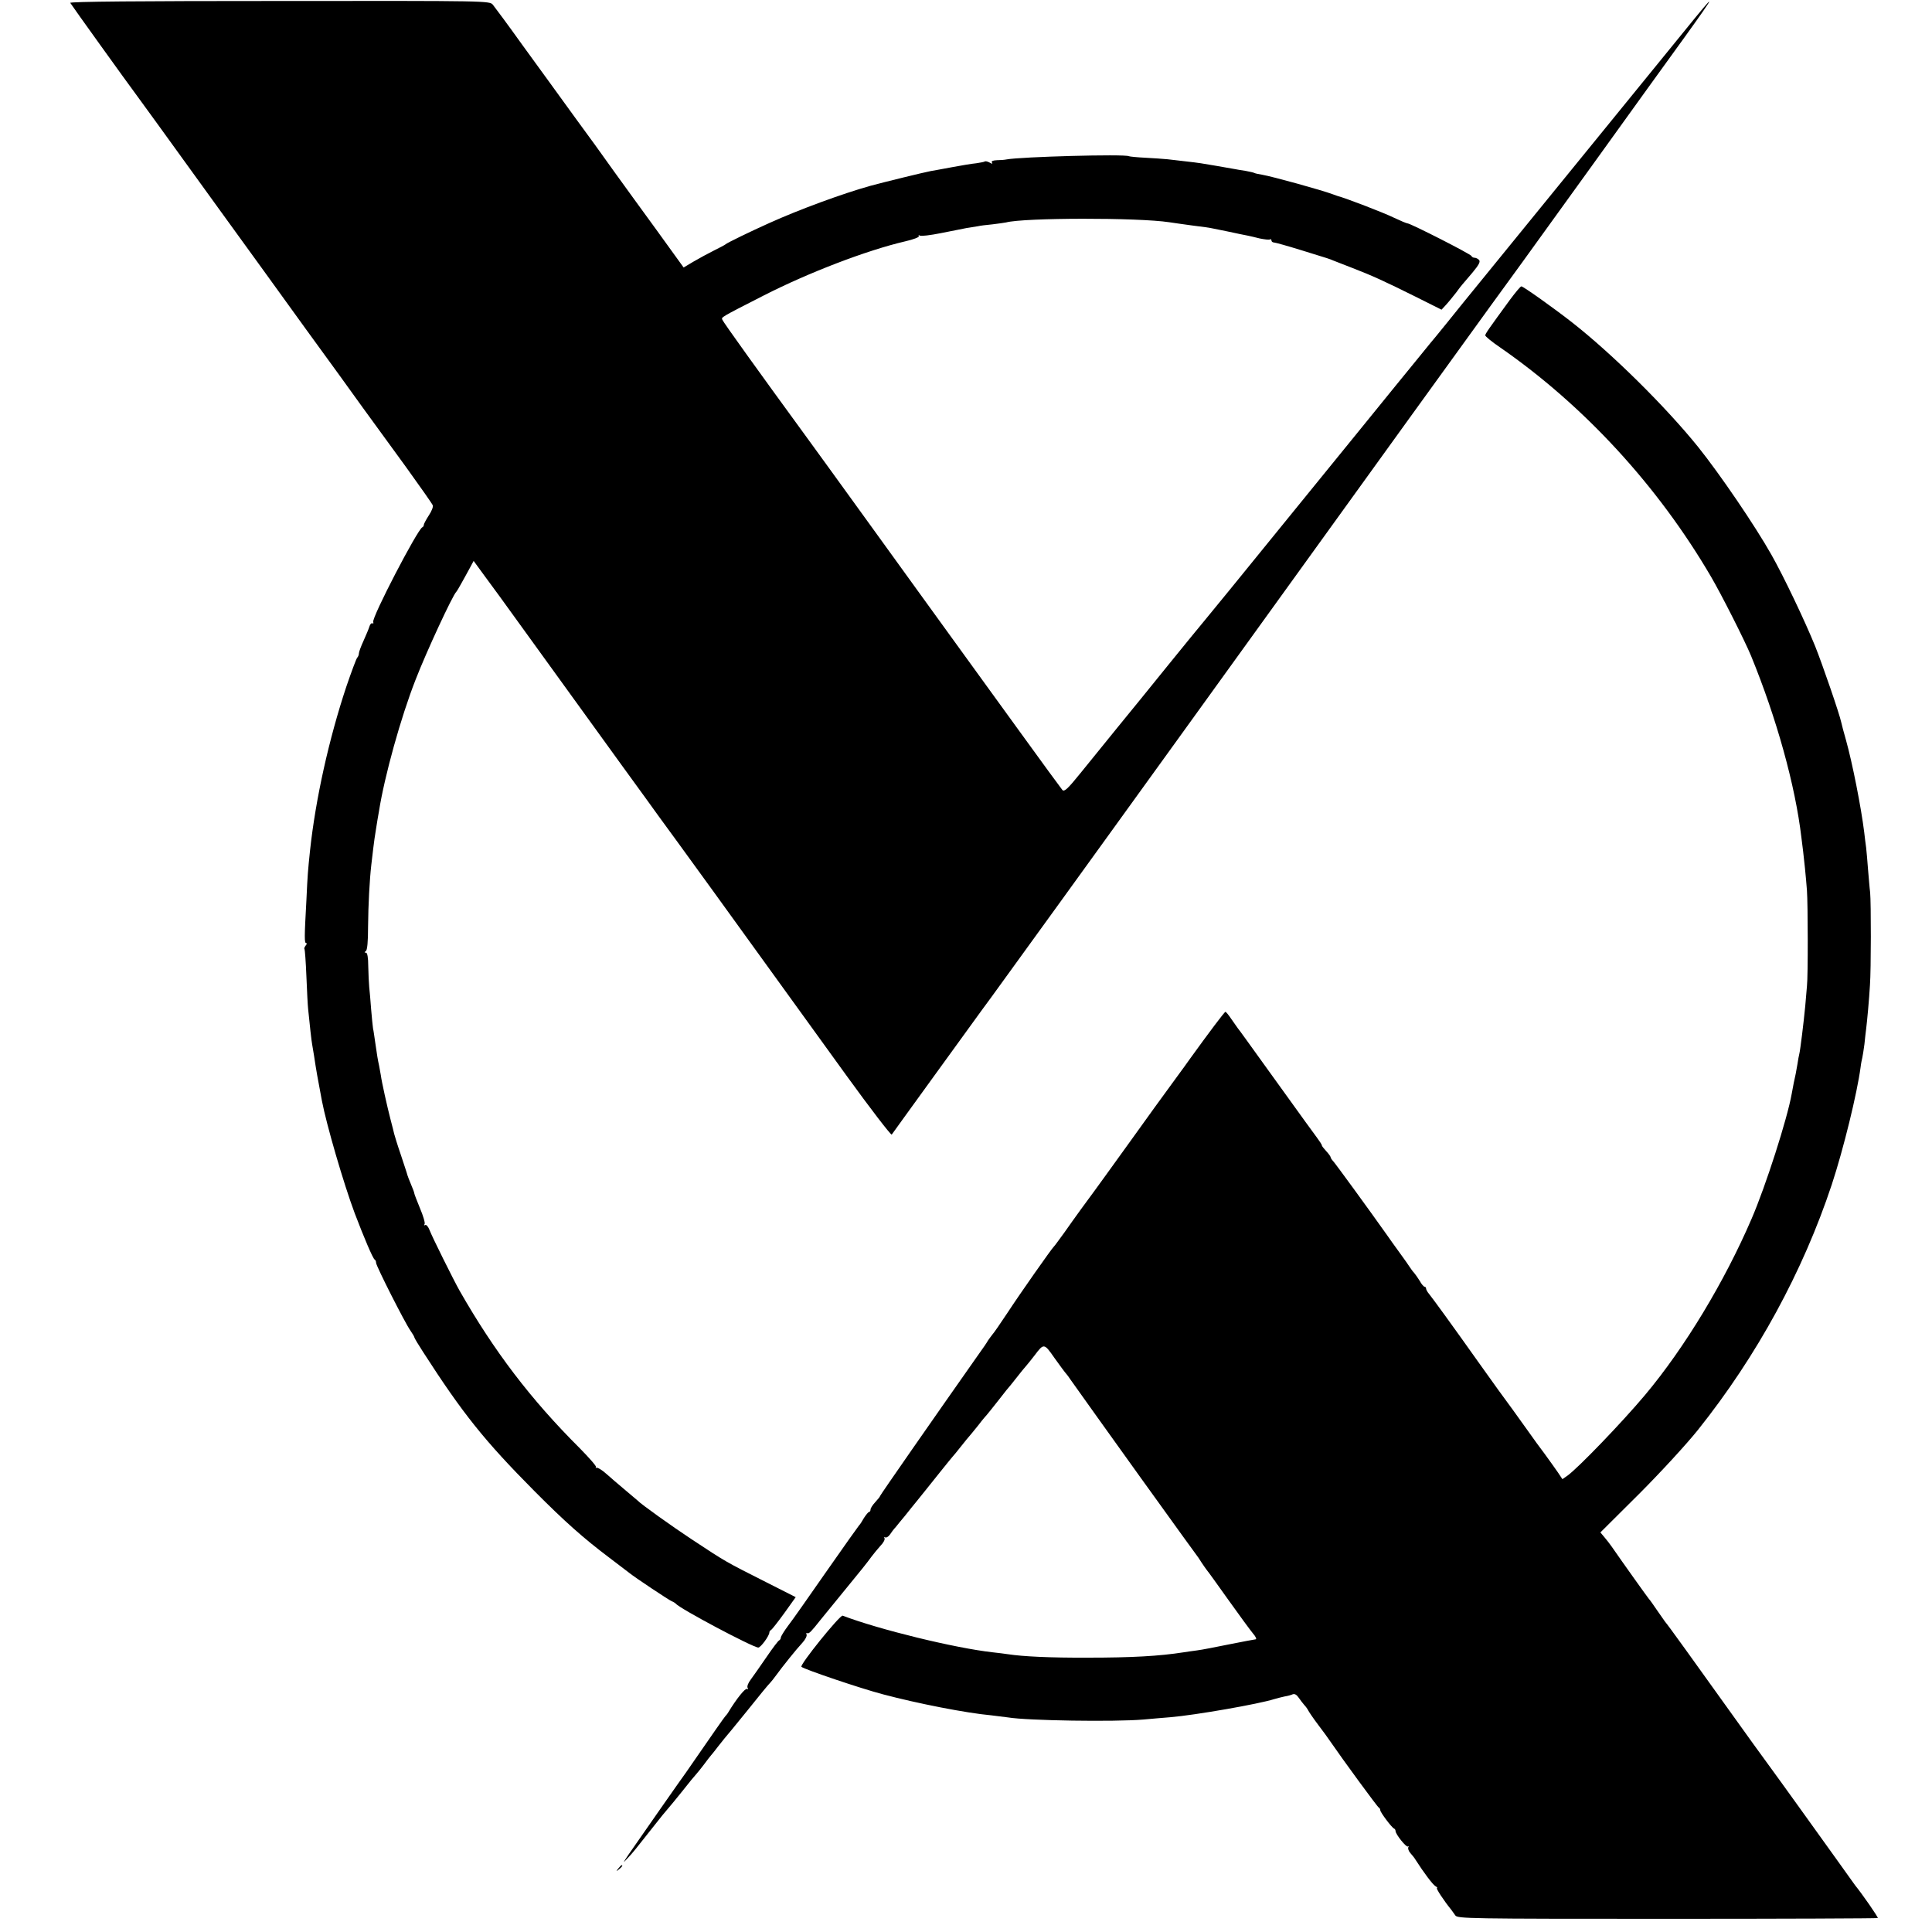<?xml version="1.0" standalone="no"?>
<!DOCTYPE svg PUBLIC "-//W3C//DTD SVG 20010904//EN"
 "http://www.w3.org/TR/2001/REC-SVG-20010904/DTD/svg10.dtd">
<svg version="1.0" xmlns="http://www.w3.org/2000/svg"
 width="1012pt" height="1012pt" viewBox="0 0 1012 1012"
 preserveAspectRatio="xMidYMid meet">
<g transform="translate(0,1012) scale(0.1,-0.1)"
fill="#000000" stroke="none">
<path d="M368 10105 c6 -11 294 -412 352 -490 44 -60 92 -126 420 -580 139
-192 348 -480 463 -640 116 -159 250 -344 297 -410 48 -66 149 -205 225 -309
75 -104 139 -195 142 -203 3 -7 -6 -31 -21 -53 -14 -22 -26 -44 -26 -49 0 -5
-3 -11 -8 -13 -25 -11 -266 -474 -257 -496 2 -7 1 -10 -4 -7 -5 3 -13 -5 -16
-17 -4 -13 -18 -46 -31 -75 -13 -28 -24 -58 -24 -65 0 -8 -4 -18 -9 -23 -5 -6
-30 -73 -56 -149 -92 -276 -162 -591 -191 -861 -11 -105 -13 -127 -19 -260
-11 -198 -11 -225 -1 -225 5 0 3 -6 -3 -13 -6 -8 -9 -16 -6 -18 2 -3 7 -67 10
-144 3 -77 7 -153 9 -170 8 -81 18 -172 21 -185 1 -8 6 -35 10 -60 12 -80 18
-113 41 -235 24 -126 114 -435 172 -590 48 -126 96 -240 105 -243 4 -2 7 -10
7 -17 0 -16 152 -316 180 -355 11 -16 20 -31 20 -34 0 -4 21 -39 47 -79 208
-323 321 -464 583 -728 156 -157 257 -247 390 -347 52 -40 100 -76 105 -80 32
-26 210 -144 223 -149 10 -4 19 -10 22 -13 18 -25 405 -230 432 -230 13 0 58
62 58 79 0 5 4 11 9 13 4 2 35 41 69 88 l60 84 -152 77 c-220 111 -211 106
-396 228 -97 64 -264 183 -280 201 -3 3 -32 27 -65 55 -33 27 -77 66 -99 85
-21 19 -44 33 -50 32 -6 -2 -8 -1 -4 3 4 4 -35 48 -85 99 -258 257 -449 509
-630 826 -32 57 -144 282 -157 317 -7 18 -17 30 -23 26 -6 -3 -7 -1 -3 5 4 6
-7 43 -24 83 -16 39 -30 75 -30 79 0 4 -8 25 -17 46 -9 22 -18 44 -19 49 -1 6
-17 53 -34 105 -18 52 -33 102 -35 110 -2 8 -10 42 -19 75 -18 69 -47 200 -51
232 -2 12 -6 34 -9 50 -7 31 -11 56 -21 126 -4 27 -8 58 -11 70 -2 11 -6 57
-10 101 -3 45 -8 97 -10 116 -2 19 -4 68 -5 108 0 47 -5 72 -12 72 -9 0 -9 2
-1 8 8 4 12 50 12 128 1 115 8 246 17 324 2 19 7 58 10 85 3 28 10 75 15 105
5 30 11 71 15 90 29 185 115 494 192 690 56 145 194 442 213 460 3 3 15 23 27
45 12 22 32 57 43 78 l21 39 54 -74 c29 -40 67 -91 83 -113 35 -48 425 -587
640 -885 86 -118 172 -237 192 -265 37 -49 531 -731 619 -854 77 -107 127
-176 365 -505 126 -174 233 -313 237 -309 3 5 102 141 219 303 117 162 230
318 250 345 21 28 75 102 121 166 46 64 175 242 286 395 111 154 392 542 624
864 869 1206 1790 2481 1802 2495 4 6 170 235 368 510 198 275 415 577 483
670 172 239 172 246 1 35 -60 -74 -261 -321 -1038 -1275 -76 -93 -171 -210
-210 -259 -40 -49 -76 -94 -82 -100 -5 -6 -37 -45 -70 -86 -34 -41 -171 -210
-305 -375 -134 -165 -301 -370 -370 -455 -272 -335 -404 -497 -440 -540 -21
-25 -107 -130 -192 -235 -84 -104 -203 -251 -264 -325 -60 -74 -147 -181 -193
-238 -67 -83 -86 -101 -96 -90 -6 7 -108 146 -225 308 -118 162 -277 383 -355
490 -78 107 -268 371 -423 585 -155 215 -315 435 -355 490 -219 300 -419 578
-423 590 -6 14 -13 10 216 127 235 120 540 237 742 284 44 10 74 22 71 27 -3
6 -1 7 5 3 7 -4 56 2 111 13 54 11 115 23 136 27 21 3 46 7 57 9 11 3 46 7 77
10 31 4 63 8 71 10 93 25 691 26 855 1 17 -3 71 -10 120 -17 50 -6 99 -13 110
-16 39 -8 120 -24 140 -29 11 -2 29 -6 40 -8 11 -2 40 -9 64 -15 25 -5 49 -8
53 -5 4 3 8 0 8 -5 0 -6 6 -11 13 -11 6 0 71 -18 142 -40 159 -49 146 -45 170
-55 11 -4 54 -21 95 -37 107 -41 176 -73 333 -151 l138 -69 24 26 c13 14 36
43 52 63 15 21 30 40 33 43 3 3 26 30 52 61 35 42 44 59 35 68 -6 6 -16 11
-23 11 -7 0 -14 4 -16 9 -3 10 -320 171 -335 171 -5 0 -38 14 -74 31 -51 25
-251 102 -294 113 -5 2 -17 6 -25 9 -56 21 -312 92 -369 102 -19 3 -37 7 -40
9 -3 2 -24 7 -46 11 -22 3 -49 8 -60 10 -33 6 -148 26 -175 30 -14 2 -50 7
-80 10 -30 4 -73 8 -95 11 -22 2 -75 6 -117 8 -42 2 -81 6 -85 8 -22 12 -567
-3 -641 -17 -9 -2 -32 -4 -50 -4 -21 -1 -31 -5 -26 -12 5 -8 1 -8 -13 0 -11 6
-23 8 -25 5 -3 -2 -23 -6 -44 -9 -21 -2 -77 -11 -124 -20 -47 -9 -98 -18 -115
-21 -37 -7 -241 -57 -315 -77 -147 -41 -375 -125 -530 -195 -96 -43 -224 -105
-230 -112 -3 -3 -30 -17 -60 -32 -30 -15 -78 -41 -107 -58 l-52 -31 -60 83
c-33 46 -122 169 -198 273 -76 105 -145 200 -153 212 -8 12 -78 109 -156 215
-77 106 -202 279 -278 383 -75 105 -145 199 -154 210 -17 21 -21 21 -1119 20
-733 0 -1099 -3 -1095 -10z"/>
<path d="M7908 8548 c-111 -152 -128 -176 -128 -185 0 -5 35 -34 78 -63 440
-305 826 -725 1104 -1200 54 -92 176 -333 210 -415 134 -327 232 -680 264
-953 3 -26 7 -58 9 -72 4 -30 15 -137 20 -205 5 -69 6 -451 0 -500 -2 -22 -6
-69 -9 -105 -8 -84 -26 -231 -31 -250 -2 -8 -7 -33 -10 -55 -4 -22 -8 -44 -9
-50 -3 -11 -17 -80 -21 -105 -23 -130 -136 -483 -210 -654 -141 -328 -350
-675 -558 -923 -120 -143 -350 -382 -407 -423 l-26 -18 -24 36 c-14 20 -45 64
-70 98 -25 33 -58 78 -73 100 -44 62 -150 209 -170 235 -9 13 -56 78 -103 144
-96 135 -91 128 -179 250 -36 50 -72 98 -80 108 -8 9 -15 22 -15 27 0 6 -4 10
-8 10 -4 0 -16 13 -25 30 -10 16 -23 35 -30 43 -7 7 -16 20 -22 29 -5 8 -30
44 -55 78 -25 34 -54 75 -65 91 -92 130 -272 377 -282 387 -7 7 -13 17 -13 20
0 4 -10 18 -23 32 -13 14 -23 27 -23 30 1 3 -11 21 -25 40 -14 19 -42 58 -62
85 -20 28 -106 147 -191 265 -85 118 -158 220 -163 225 -4 6 -19 27 -33 47
-14 21 -28 38 -31 38 -5 0 -86 -108 -185 -245 -7 -11 -47 -65 -87 -120 -41
-55 -146 -201 -235 -325 -89 -124 -169 -234 -177 -245 -33 -44 -113 -154 -159
-220 -28 -38 -52 -72 -56 -75 -11 -10 -177 -246 -243 -347 -37 -56 -73 -108
-80 -115 -6 -8 -16 -21 -22 -30 -5 -10 -28 -43 -51 -75 -235 -334 -514 -735
-514 -739 0 -3 -11 -17 -25 -32 -14 -15 -25 -32 -25 -39 0 -7 -4 -13 -8 -13
-4 0 -16 -15 -27 -32 -10 -18 -21 -35 -25 -38 -3 -3 -80 -111 -170 -240 -90
-129 -180 -258 -202 -286 -21 -28 -38 -56 -38 -62 0 -5 -4 -12 -8 -14 -5 -1
-35 -41 -67 -88 -32 -47 -69 -99 -82 -117 -14 -18 -21 -37 -17 -44 4 -7 3 -9
-3 -6 -9 6 -55 -51 -98 -122 -5 -9 -13 -18 -16 -21 -5 -5 -70 -98 -161 -230
-21 -30 -41 -59 -45 -65 -9 -11 -243 -346 -301 -430 -30 -45 -31 -47 -6 -20
29 30 42 47 143 175 28 36 59 74 69 85 10 11 45 54 78 95 32 41 65 81 72 88 7
8 25 30 40 50 15 21 32 42 37 48 6 6 21 26 35 44 14 18 30 38 35 44 6 6 59 71
119 145 59 74 113 140 120 146 6 6 20 24 31 39 31 43 107 138 138 171 15 16
25 36 22 43 -3 7 -1 11 4 7 8 -4 21 9 69 70 5 6 52 64 106 130 114 139 134
164 161 201 11 15 32 40 47 57 16 16 25 34 21 40 -3 5 -2 7 4 4 5 -3 16 3 24
14 8 12 21 30 31 40 9 11 31 39 50 61 18 23 48 60 66 82 40 50 43 53 117 146
33 41 62 77 65 80 3 3 24 28 45 55 22 28 42 52 45 55 3 3 23 28 45 55 21 28
42 52 45 55 3 3 30 37 60 75 30 39 59 75 65 81 5 6 21 26 35 44 14 18 33 42
44 54 10 11 30 37 45 56 49 65 50 65 105 -14 28 -39 55 -76 61 -82 5 -6 16
-20 22 -30 12 -17 235 -330 364 -509 218 -303 289 -401 296 -410 4 -5 17 -23
27 -40 11 -16 23 -34 28 -40 5 -5 55 -75 112 -155 57 -80 115 -159 129 -176
15 -17 21 -31 14 -31 -7 -1 -68 -12 -137 -26 -69 -14 -145 -29 -170 -32 -25
-3 -56 -8 -70 -10 -128 -20 -272 -28 -500 -28 -199 -1 -342 6 -420 18 -14 2
-50 7 -80 10 -197 22 -595 119 -786 192 -14 5 -227 -259 -216 -268 17 -14 306
-112 427 -144 181 -48 435 -98 567 -110 34 -4 74 -9 88 -11 102 -17 558 -24
710 -11 41 4 104 9 140 12 131 11 463 69 545 95 17 5 41 11 55 14 14 2 32 7
41 11 11 4 21 -2 32 -18 9 -13 22 -30 29 -38 8 -8 17 -21 21 -29 4 -8 27 -42
52 -75 25 -33 53 -71 62 -85 68 -99 249 -346 255 -348 4 -2 8 -8 8 -14 0 -11
60 -91 72 -96 5 -2 8 -8 8 -13 0 -17 57 -88 65 -81 5 4 5 2 2 -4 -3 -6 1 -20
11 -31 9 -10 22 -26 27 -35 42 -66 90 -130 104 -138 9 -5 12 -10 8 -10 -7 0
36 -66 76 -115 4 -5 13 -18 20 -28 12 -17 63 -18 1111 -18 604 0 1100 2 1102
4 4 3 -83 128 -119 172 -4 6 -46 64 -93 130 -130 181 -286 399 -360 500 -36
50 -72 99 -80 110 -345 481 -443 618 -462 640 -4 6 -23 33 -42 60 -19 28 -38
55 -43 60 -7 8 -137 190 -195 274 -9 13 -26 35 -38 49 l-21 25 202 201 c112
112 249 261 309 336 309 387 550 830 701 1285 61 185 133 479 151 615 2 19 7
42 9 50 2 8 7 40 11 70 3 30 7 66 9 80 5 39 16 158 20 230 6 81 6 431 1 485
-3 22 -7 76 -11 120 -3 44 -8 96 -10 115 -3 19 -7 55 -10 80 -16 130 -62 364
-96 485 -11 39 -22 79 -24 90 -9 44 -99 305 -137 400 -54 133 -165 366 -229
479 -87 154 -271 424 -385 566 -168 208 -446 484 -659 651 -93 73 -256 189
-266 189 -5 0 -32 -33 -61 -72z"/>
<path d="M3239 333 c-13 -16 -12 -17 4 -4 16 13 21 21 13 21 -2 0 -10 -8 -17
-17z"/>
</g>
</svg>
